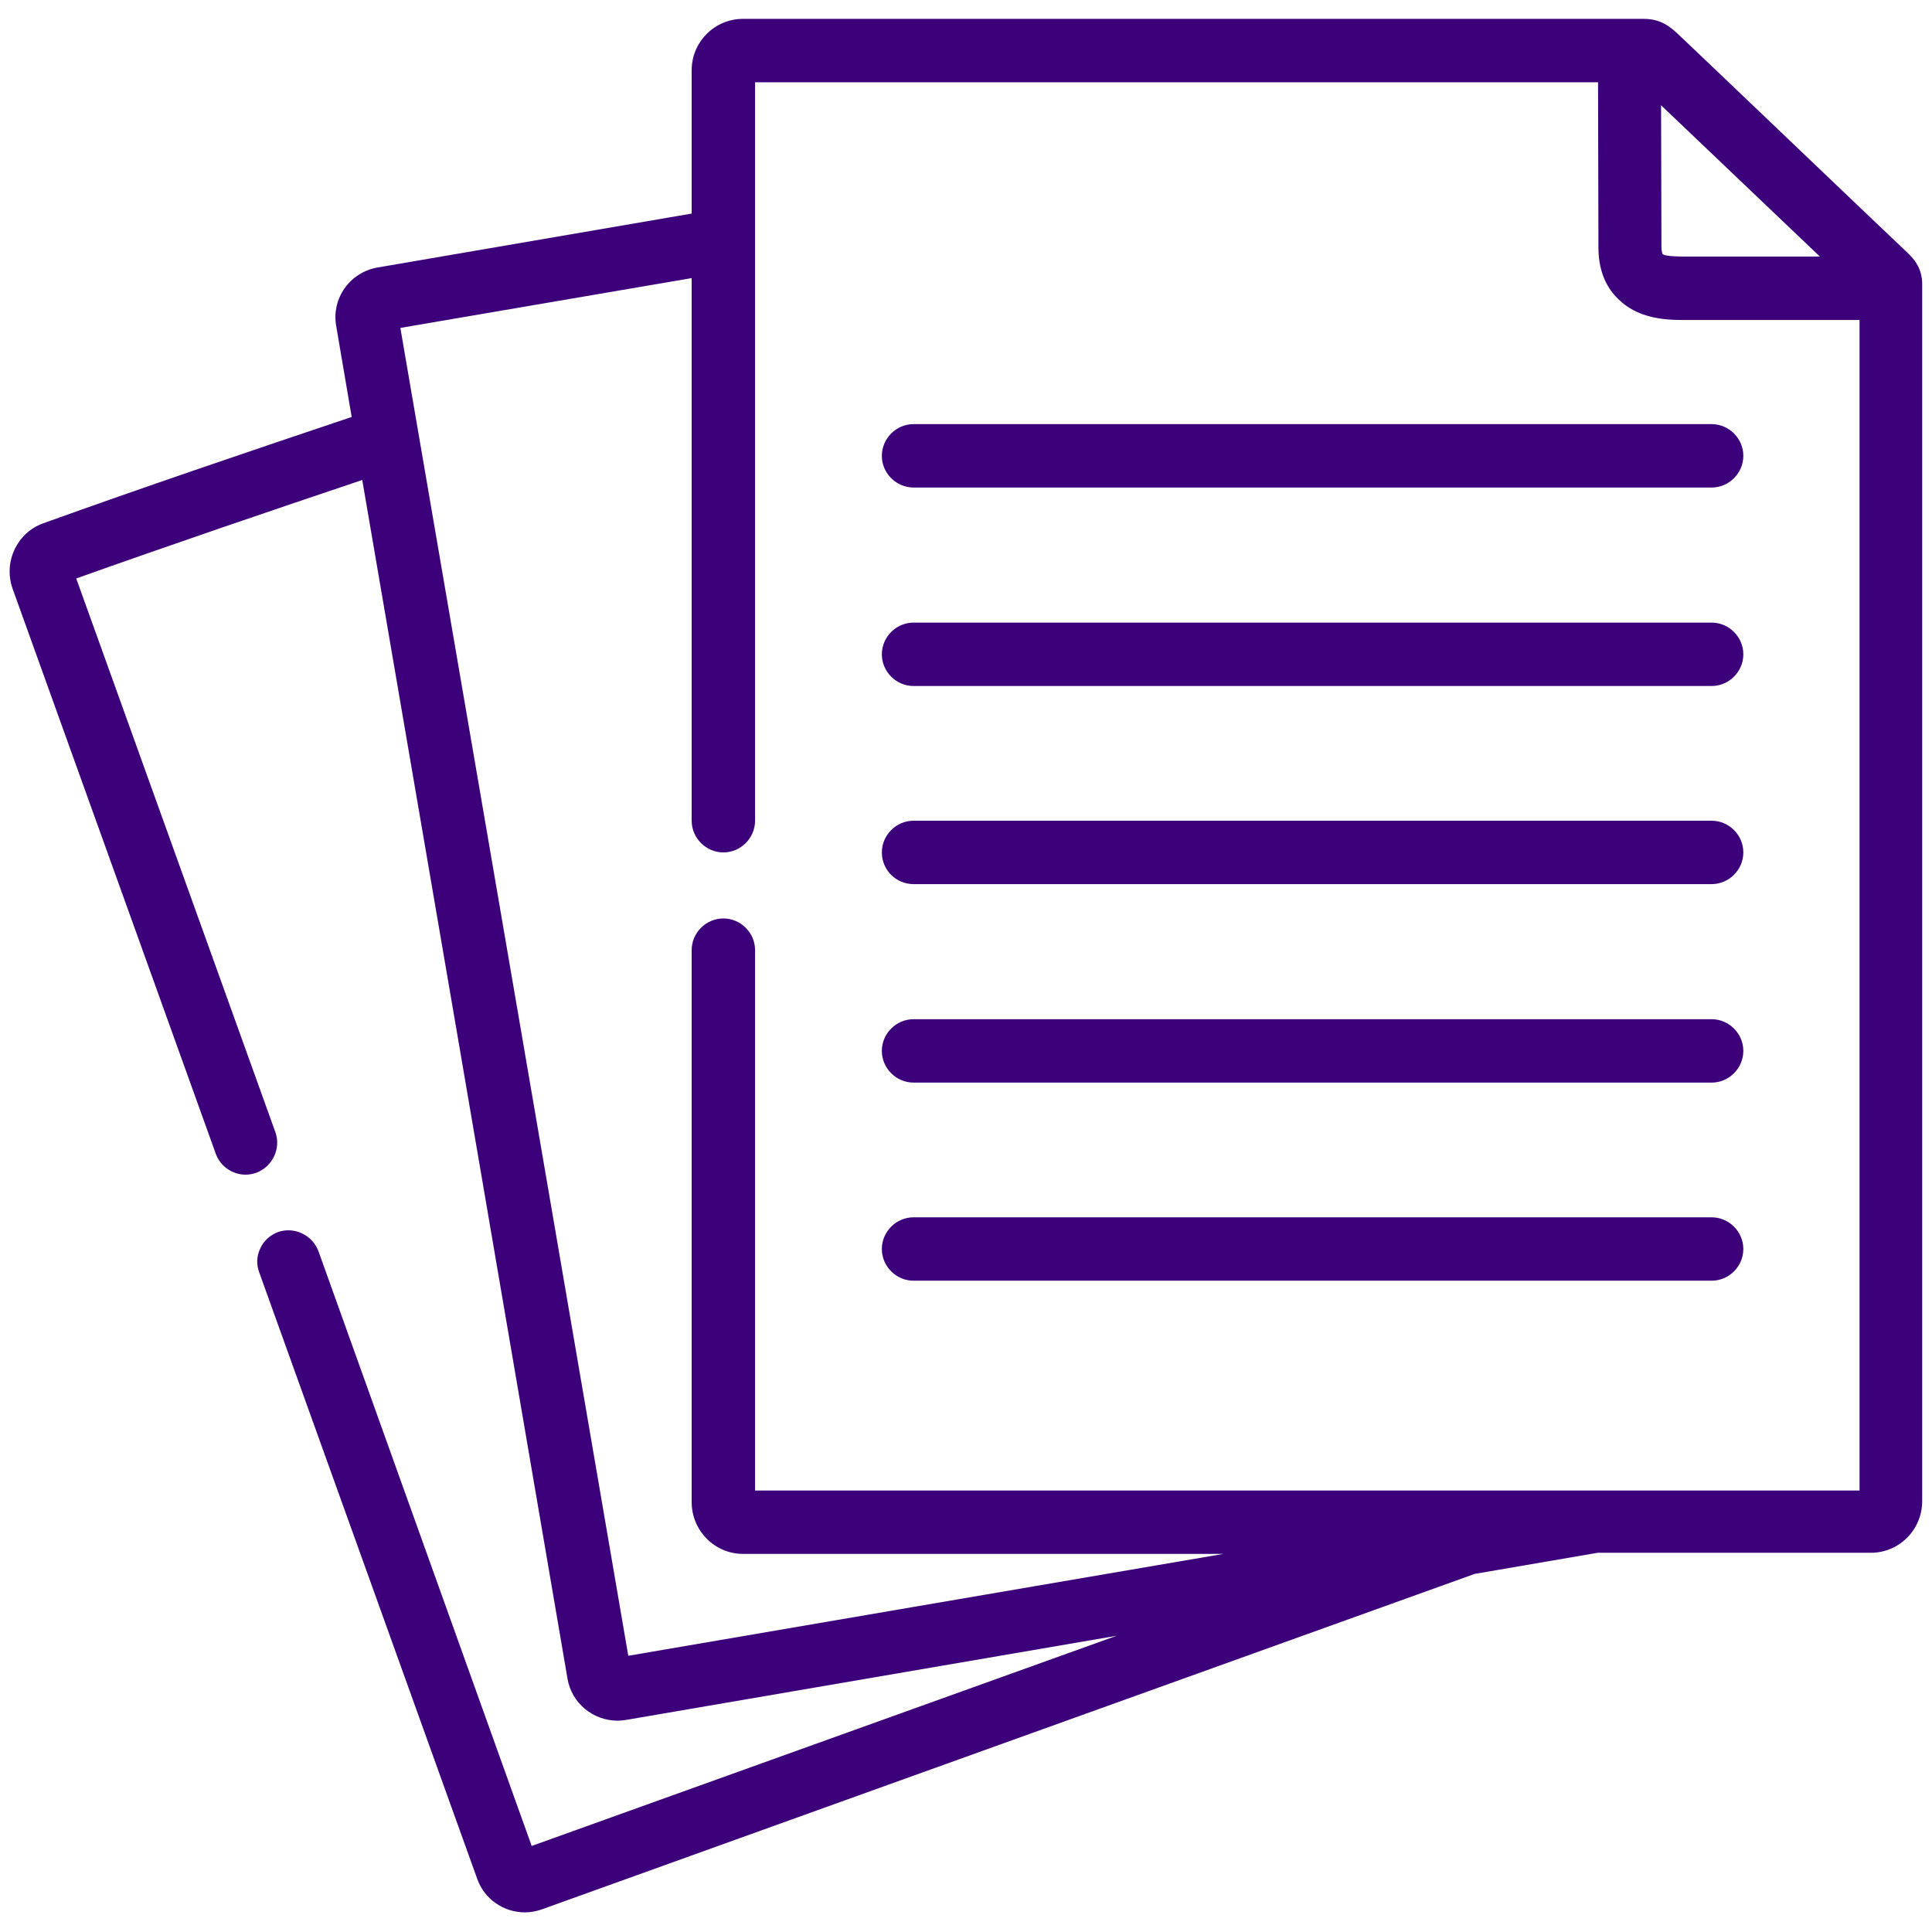 <?xml version="1.0" encoding="utf-8"?>
<!-- Generator: Adobe Illustrator 23.0.2, SVG Export Plug-In . SVG Version: 6.00 Build 0)  -->
<svg version="1.1" id="Capa_1" xmlns="http://www.w3.org/2000/svg" xmlns:xlink="http://www.w3.org/1999/xlink" x="0px" y="0px"
	 viewBox="0 0 512 512" style="enable-background:new 0 0 512 512;" xml:space="preserve">
<style type="text/css">
	.st0{fill:#3D007B;}
</style>
<g>
	<path class="st0" d="M505,66.5c-0.4-0.3-59-56.3-59.6-56.8c-2.3-2.2-4.9-4.7-9.7-4.7H196.9c-7.5,0-13.6,6.1-13.6,13.6v38L100,70.9
		c-7.3,1.3-12.2,8.2-10.9,15.5l4.1,24.1c-28,9.4-55.4,18.7-81.8,28.2c-6.9,2.5-10.5,10.2-8.1,17.2l53.9,149.9
		c1.2,3.3,4.4,5.5,7.9,5.5c1,0,1.9-0.2,2.8-0.5c4.3-1.6,6.6-6.4,5.1-10.7L20.2,153.3c25-8.9,51.1-17.8,75.8-26.1l25.2,147
		l29.2,170.7c1.1,6.4,6.7,11.1,13.3,11.1c0.7,0,1.5-0.1,2.2-0.2l130-22.3l-155,55.7L84.4,331.6c-1.6-4.3-6.4-6.6-10.7-5.1
		c-2.1,0.8-3.8,2.3-4.7,4.3c-1,2-1.1,4.3-0.3,6.4l57.8,160.8c1.9,5.3,7,8.8,12.6,8.8c1.5,0,3.1-0.3,4.5-0.8l75.6-27.2l171.6-61.7
		l32.6-5.6h72.4c7.5,0,13.6-6.1,13.6-13.7V75.6C509.5,70.7,506.8,68.2,505,66.5z M447.7,68l-0.9,0c-4.8,0-6-0.4-6.2-0.7
		c0,0-0.3-0.5-0.3-1.9l-0.1-37.5L482.3,68H447.7z M191.7,243.4c-4.6,0-8.4,3.8-8.4,8.4v146.3c0,7.5,6.1,13.7,13.6,13.7h127.3
		l-81.8,14l-75.9,13l-28.7-167.3L106.1,86.9l77.2-13.2v143.8c0,4.6,3.8,8.4,8.4,8.4c4.6,0,8.4-3.8,8.4-8.4V21.8h223.4l0.1,43.7
		c0,5.7,1.7,10.3,5.2,13.7c5,5,11.8,5.6,17.1,5.6l46.9,0V395H200.1V251.8C200.1,247.2,196.3,243.4,191.7,243.4z"/>
	<path class="st0" d="M242.1,129.2h211.5c4.6,0,8.4-3.8,8.4-8.4s-3.8-8.4-8.4-8.4H242.1c-4.6,0-8.4,3.8-8.4,8.4
		S237.5,129.2,242.1,129.2z"/>
	<path class="st0" d="M242.1,181.8h211.5c4.6,0,8.4-3.8,8.4-8.4c0-4.6-3.8-8.4-8.4-8.4H242.1c-4.6,0-8.4,3.8-8.4,8.4
		C233.7,178,237.5,181.8,242.1,181.8z"/>
	<path class="st0" d="M242.1,234.3h211.5c4.6,0,8.4-3.8,8.4-8.4c0-4.6-3.8-8.4-8.4-8.4H242.1c-4.6,0-8.4,3.8-8.4,8.4
		C233.7,230.6,237.5,234.3,242.1,234.3z"/>
	<path class="st0" d="M242.1,286.9h211.5c4.6,0,8.4-3.8,8.4-8.4s-3.8-8.4-8.4-8.4H242.1c-4.6,0-8.4,3.8-8.4,8.4
		S237.5,286.9,242.1,286.9z"/>
	<path class="st0" d="M242.1,339.4h211.5c4.6,0,8.4-3.8,8.4-8.4s-3.8-8.4-8.4-8.4H242.1c-4.6,0-8.4,3.8-8.4,8.4
		S237.5,339.4,242.1,339.4z"/>
</g>
</svg>
